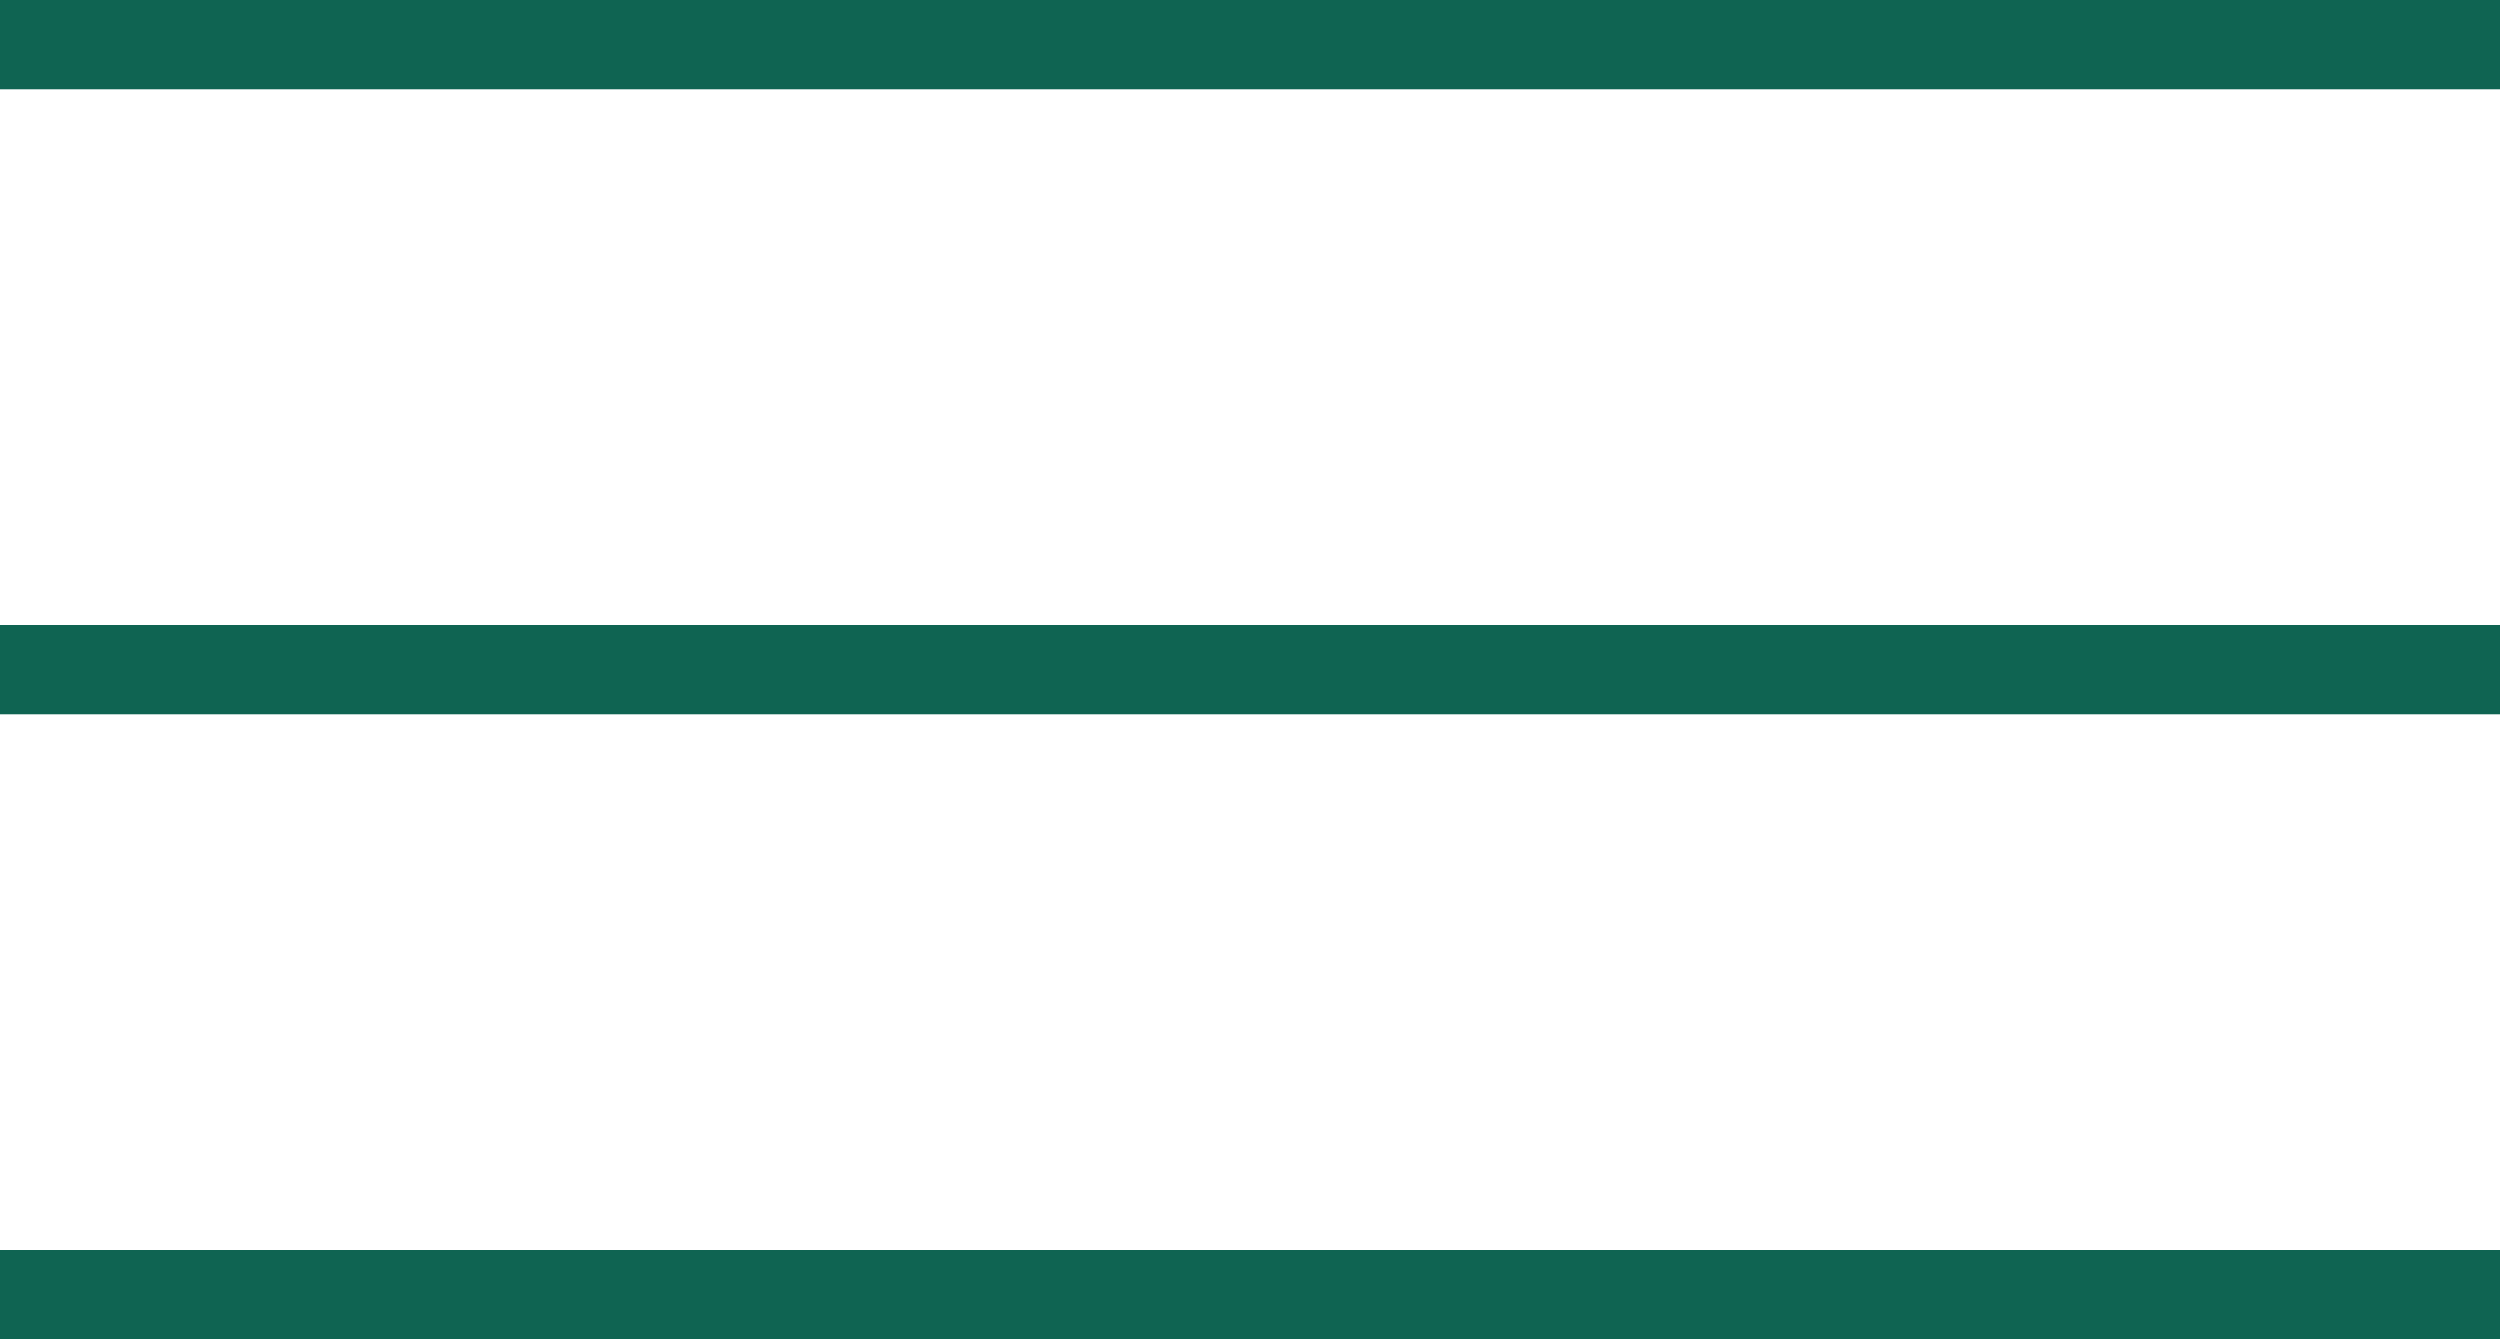<?xml version="1.0" encoding="UTF-8"?> <svg xmlns="http://www.w3.org/2000/svg" width="28" height="15" viewBox="0 0 28 15" fill="none"><path d="M0 0.5H28" stroke="#0F6452"></path><path d="M0 7.5H28" stroke="#0F6452"></path><path d="M0 14.5H28" stroke="#0F6452"></path></svg> 